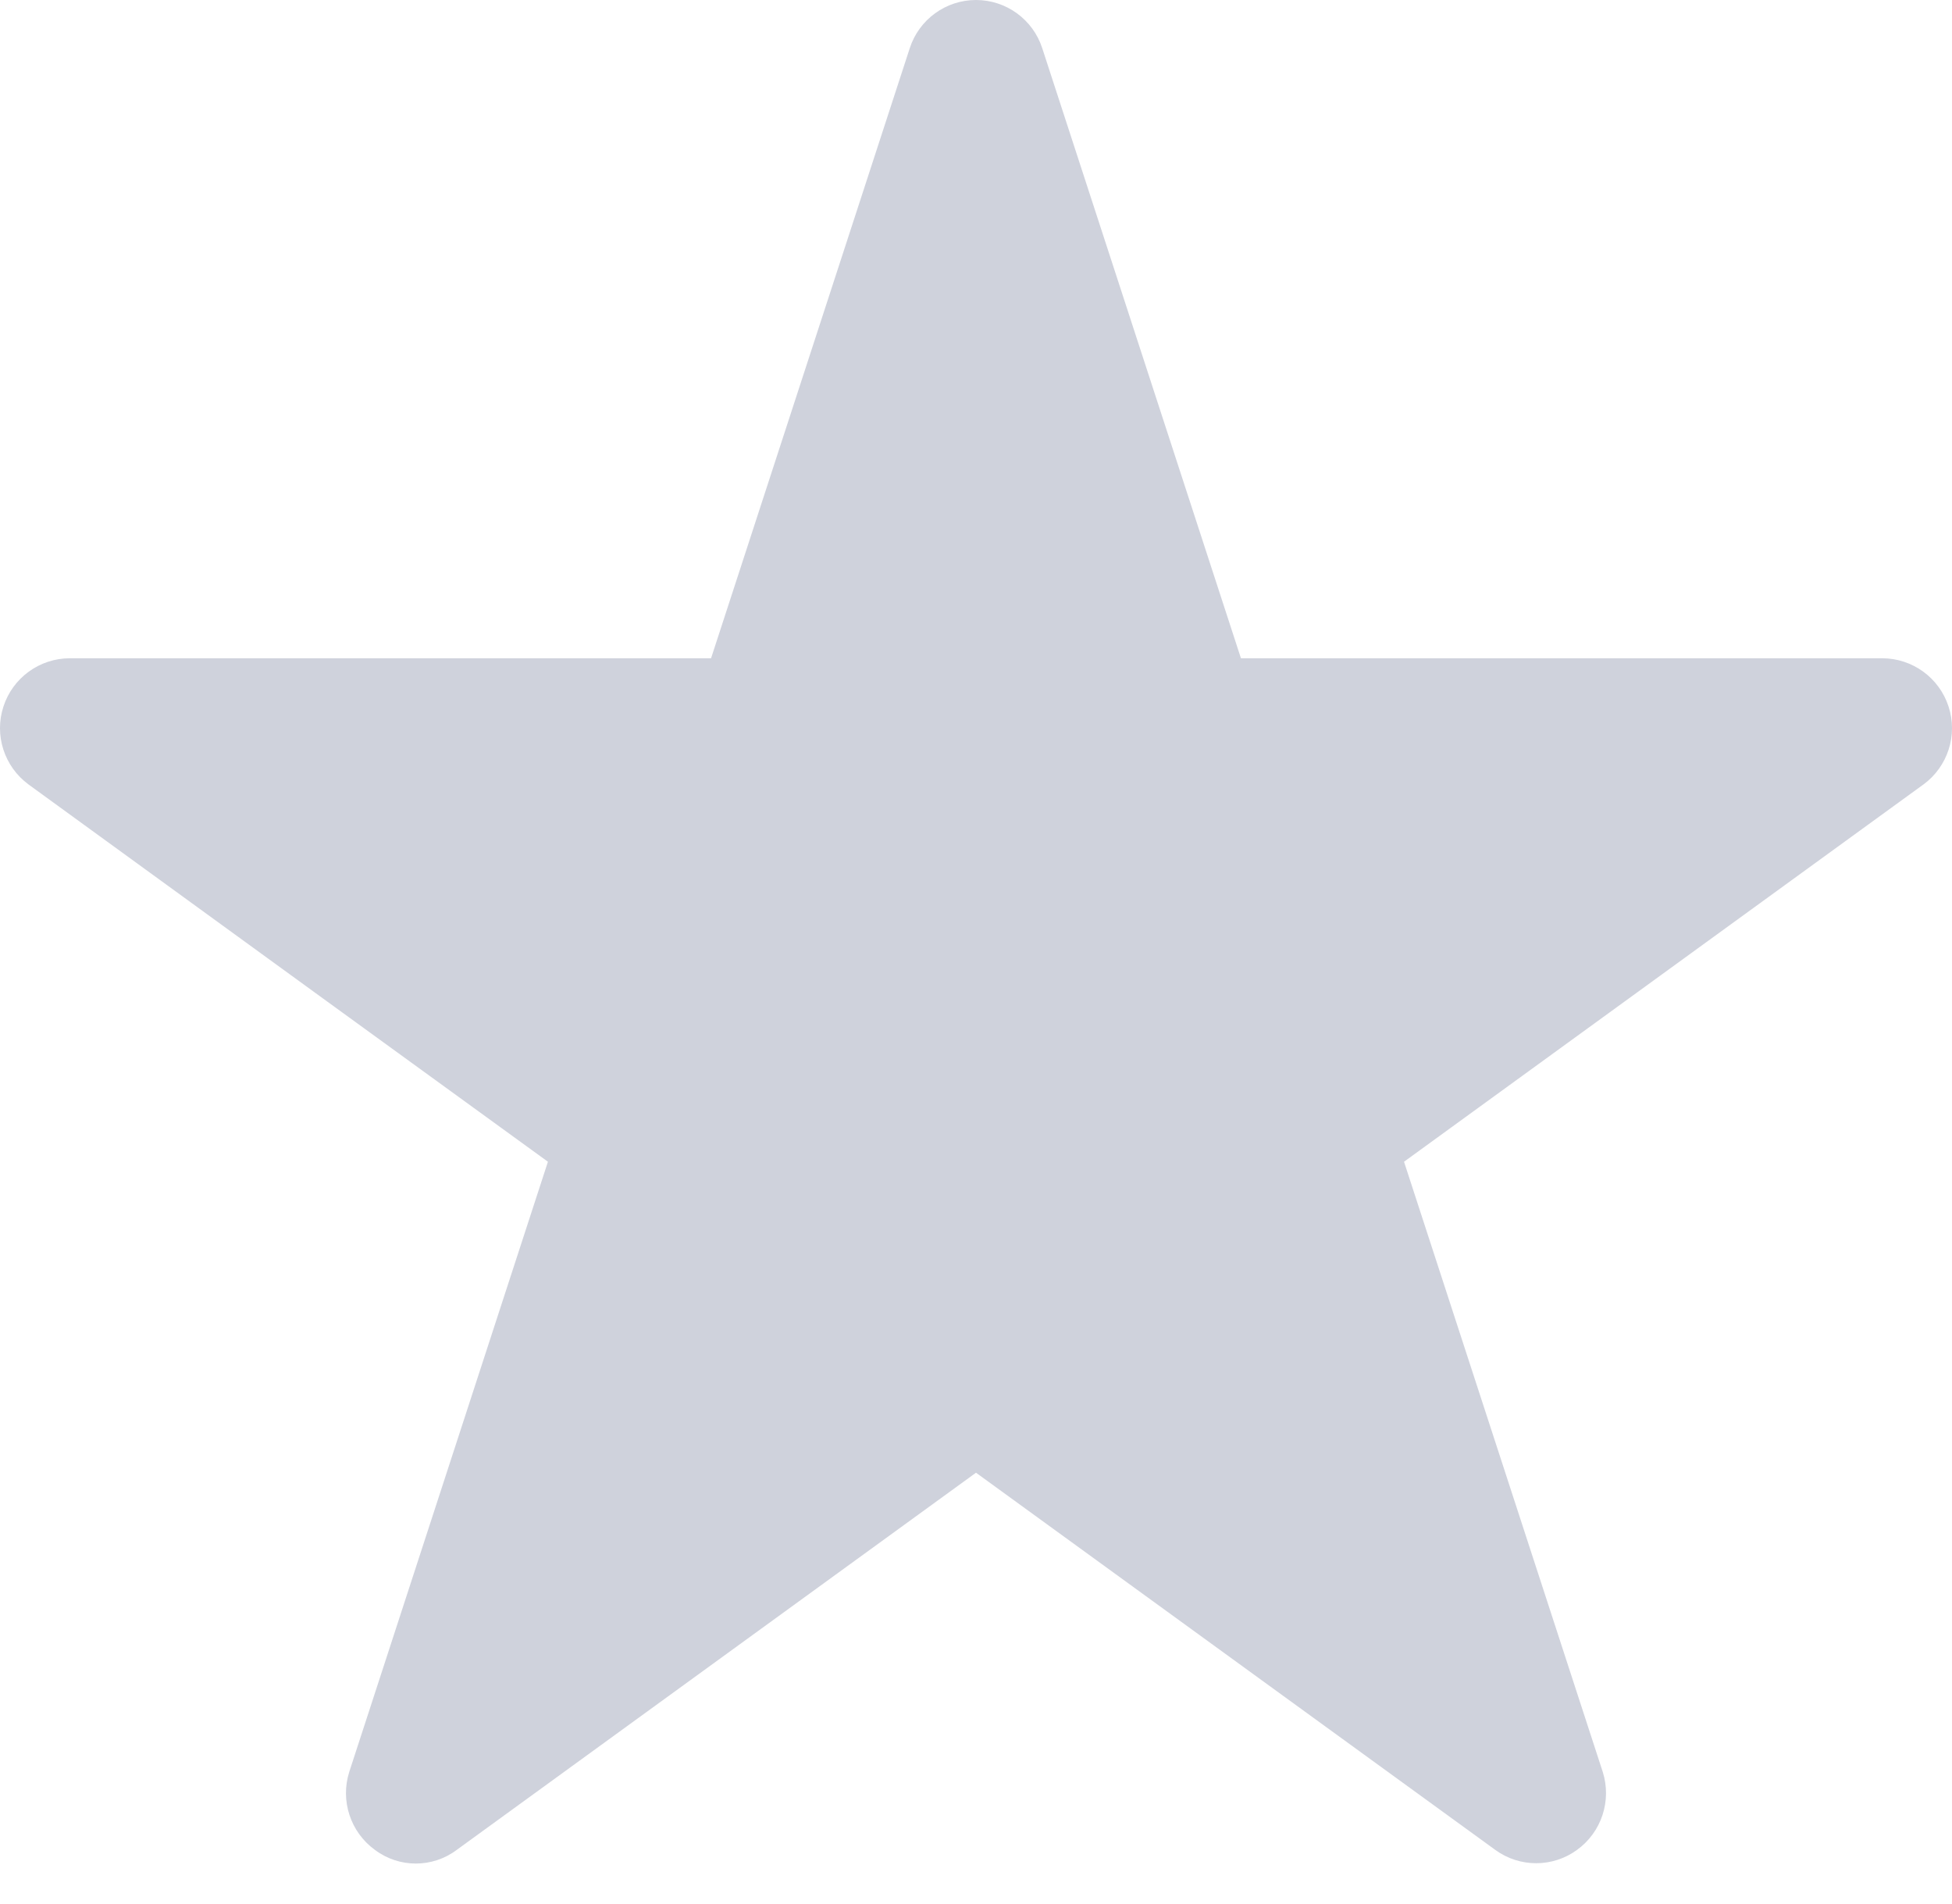 <?xml version="1.0" encoding="UTF-8"?>
<svg width="40px" height="39px" viewBox="0 0 40 39" version="1.1" xmlns="http://www.w3.org/2000/svg" xmlns:xlink="http://www.w3.org/1999/xlink">
    <title>star_grey</title>
    <g id="star_grey" stroke="none" stroke-width="1" fill="none" fill-rule="evenodd">
        <path d="M39.414,16.072 L28.771,23.801 L32.843,36.301 C33.03,36.892 32.818,37.538 32.314,37.901 C31.816,38.263 31.141,38.263 30.643,37.901 L20,30.172 L9.357,37.901 C8.862,38.272 8.18,38.272 7.685,37.901 C7.182,37.538 6.969,36.892 7.157,36.301 L11.228,23.801 L6.7,20.515 L0.585,16.072 C0.087,15.706 -0.122,15.061 0.071,14.474 C0.262,13.886 0.81,13.488 1.428,13.486 L14.571,13.486 L18.643,0.986 C18.834,0.398 19.382,7.78044296e-13 20,7.78044296e-13 C20.618,7.78044296e-13 21.166,0.398 21.357,0.986 L25.429,13.486 L38.572,13.486 C39.19,13.488 39.738,13.886 39.929,14.474 C40.122,15.061 39.913,15.706 39.415,16.072 L39.414,16.072 Z" id="Fill-1-Copy" fill="#CFD2DC"></path>
    </g>
</svg>